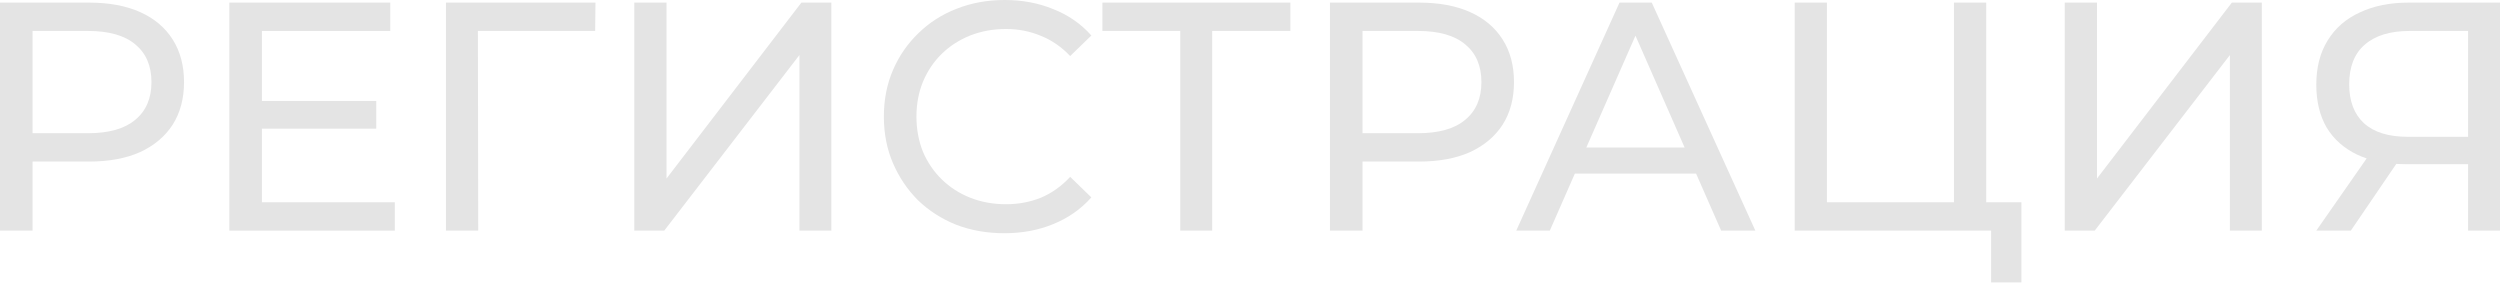 <?xml version="1.0" encoding="UTF-8"?> <svg xmlns="http://www.w3.org/2000/svg" width="384" height="44" viewBox="0 0 384 44" fill="none"> <path d="M0 35.423V0.4H13.659C16.727 0.4 19.346 0.884 21.514 1.851C23.682 2.818 25.35 4.219 26.517 6.054C27.684 7.888 28.268 10.073 28.268 12.608C28.268 15.143 27.684 17.328 26.517 19.162C25.35 20.963 23.682 22.364 21.514 23.365C19.346 24.332 16.727 24.816 13.659 24.816H2.752L5.003 22.464V35.423H0ZM5.003 22.965L2.752 20.463H13.509C16.711 20.463 19.129 19.779 20.763 18.412C22.431 17.044 23.265 15.11 23.265 12.608C23.265 10.107 22.431 8.172 20.763 6.804C19.129 5.437 16.711 4.753 13.509 4.753H2.752L5.003 2.251V22.965Z" fill="#E4E4E4"></path> <path d="M39.781 15.51H57.792V19.763H39.781V15.51ZM40.231 31.07H60.644V35.423H35.228V0.4H59.944V4.753H40.231V31.07Z" fill="#E4E4E4"></path> <path d="M68.501 35.423V0.4H91.466L91.416 4.753H72.203L73.404 3.502L73.454 35.423H68.501Z" fill="#E4E4E4"></path> <path d="M97.426 35.423V0.4H102.379V27.418L123.092 0.4H127.695V35.423H122.792V8.455L102.029 35.423H97.426Z" fill="#E4E4E4"></path> <path d="M154.274 35.823C151.606 35.823 149.138 35.389 146.87 34.522C144.635 33.621 142.684 32.371 141.016 30.77C139.381 29.135 138.097 27.234 137.163 25.066C136.229 22.898 135.762 20.513 135.762 17.912C135.762 15.31 136.229 12.925 137.163 10.757C138.097 8.589 139.398 6.704 141.066 5.103C142.734 3.469 144.685 2.218 146.92 1.351C149.188 0.45 151.656 0 154.324 0C157.026 0 159.511 0.467 161.779 1.401C164.081 2.301 166.032 3.652 167.633 5.453L164.381 8.606C163.047 7.205 161.546 6.171 159.878 5.504C158.21 4.803 156.426 4.453 154.524 4.453C152.557 4.453 150.722 4.786 149.021 5.453C147.353 6.121 145.902 7.055 144.668 8.255C143.434 9.456 142.467 10.89 141.766 12.558C141.099 14.192 140.766 15.977 140.766 17.912C140.766 19.846 141.099 21.647 141.766 23.315C142.467 24.949 143.434 26.367 144.668 27.568C145.902 28.768 147.353 29.702 149.021 30.369C150.722 31.037 152.557 31.37 154.524 31.37C156.426 31.37 158.21 31.037 159.878 30.369C161.546 29.669 163.047 28.602 164.381 27.167L167.633 30.319C166.032 32.121 164.081 33.488 161.779 34.422C159.511 35.356 157.009 35.823 154.274 35.823Z" fill="#E4E4E4"></path> <path d="M181.29 35.423V3.452L182.54 4.753H169.332V0.4H198.2V4.753H184.992L186.193 3.452V35.423H181.29Z" fill="#E4E4E4"></path> <path d="M204.281 35.423V0.4H217.94C221.009 0.4 223.627 0.884 225.795 1.851C227.963 2.818 229.631 4.219 230.798 6.054C231.966 7.888 232.549 10.073 232.549 12.608C232.549 15.143 231.966 17.328 230.798 19.162C229.631 20.963 227.963 22.364 225.795 23.365C223.627 24.332 221.009 24.816 217.94 24.816H207.033L209.285 22.464V35.423H204.281ZM209.285 22.965L207.033 20.463H217.79C220.992 20.463 223.41 19.779 225.045 18.412C226.712 17.044 227.546 15.11 227.546 12.608C227.546 10.107 226.712 8.172 225.045 6.804C223.41 5.437 220.992 4.753 217.79 4.753H207.033L209.285 2.251V22.965Z" fill="#E4E4E4"></path> <path d="M232.897 35.423L248.757 0.4H253.71L269.62 35.423H264.367L250.208 3.202H252.209L238.05 35.423H232.897ZM239.651 26.667L241.002 22.665H260.715L262.166 26.667H239.651Z" fill="#E4E4E4"></path> <path d="M275.665 35.423V0.4H280.618V31.07H300.131V0.4H305.084V35.423H275.665ZM305.834 43.378V34.122L307.035 35.423H300.131V31.07H310.487V43.378H305.834Z" fill="#E4E4E4"></path> <path d="M317.147 35.423V0.4H322.1V27.418L342.813 0.4H347.416V35.423H342.513V8.455L321.75 35.423H317.147Z" fill="#E4E4E4"></path> <path d="M379.098 35.423V24.015L380.399 25.216H369.442C366.607 25.216 364.156 24.733 362.088 23.765C360.053 22.798 358.485 21.414 357.385 19.613C356.317 17.778 355.784 15.577 355.784 13.008C355.784 10.34 356.367 8.072 357.535 6.204C358.702 4.303 360.353 2.869 362.488 1.901C364.623 0.901 367.107 0.4 369.943 0.4H384.002V35.423H379.098ZM355.784 35.423L364.439 23.015H369.542L361.087 35.423H355.784ZM379.098 22.414V3.302L380.399 4.753H370.143C367.141 4.753 364.839 5.453 363.238 6.854C361.637 8.222 360.837 10.257 360.837 12.958C360.837 15.527 361.587 17.511 363.088 18.912C364.623 20.313 366.874 21.014 369.843 21.014H380.399L379.098 22.414Z" fill="#E4E4E4"></path> </svg> 